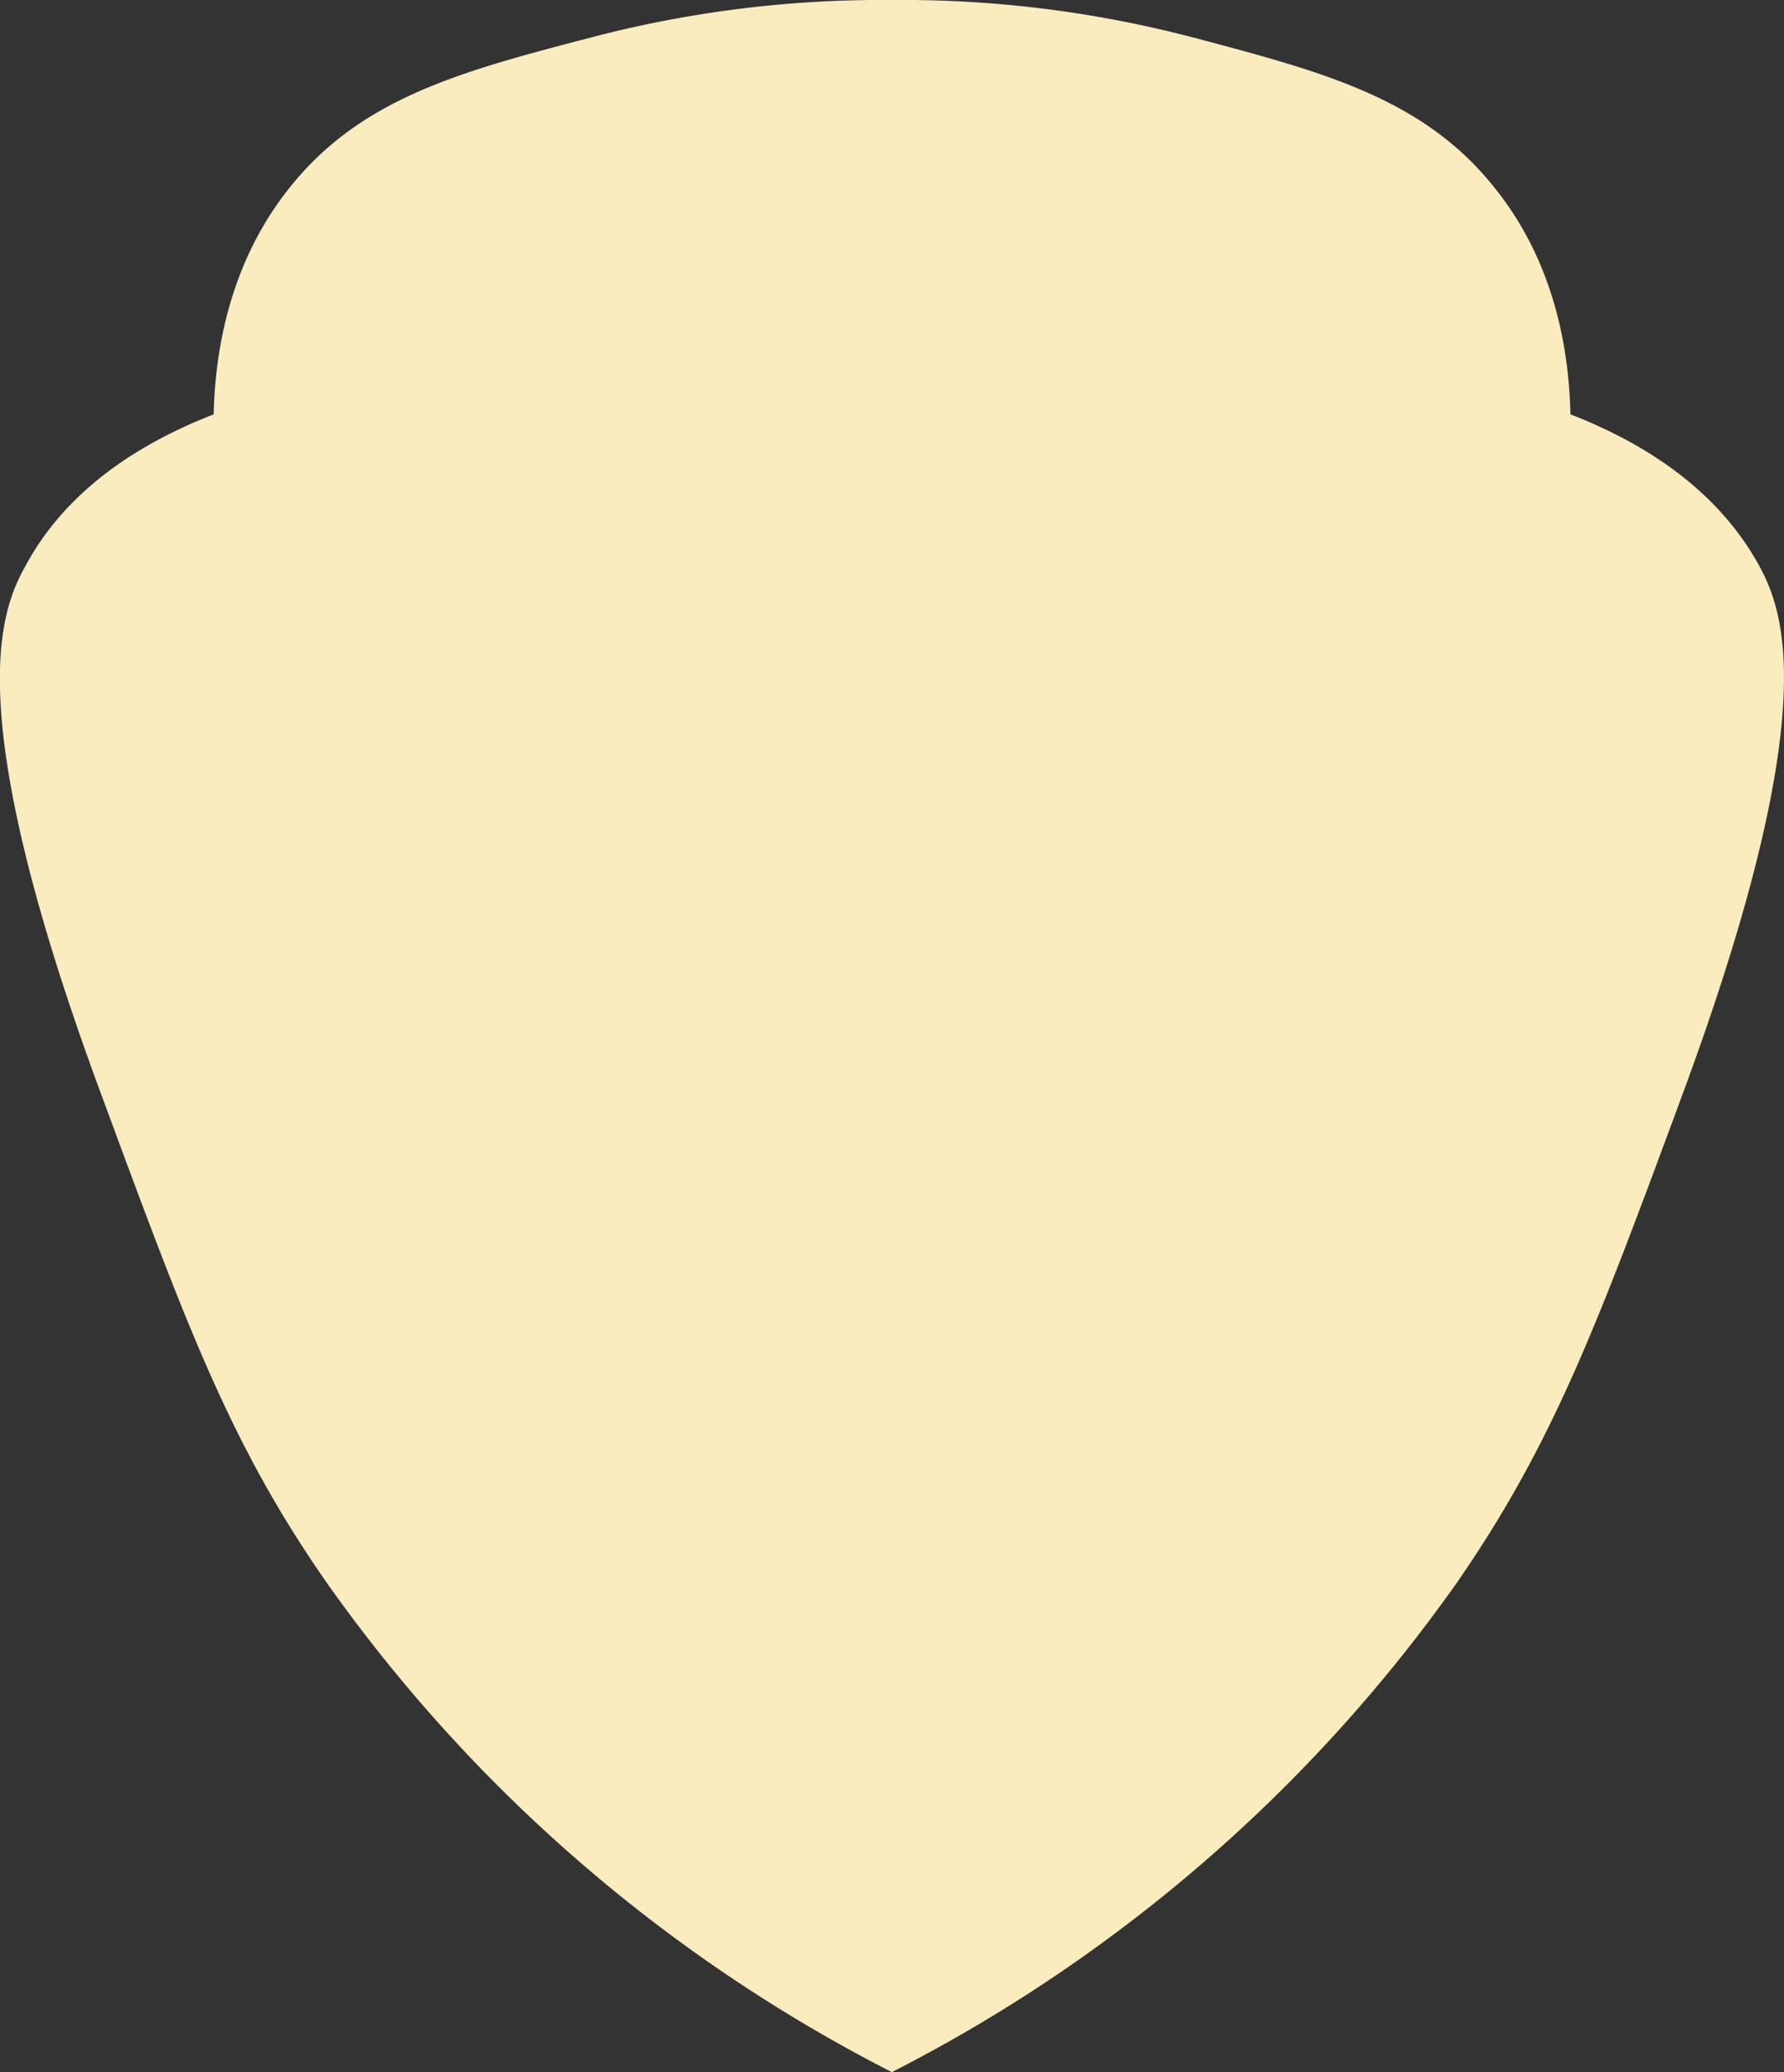 <svg xmlns="http://www.w3.org/2000/svg" viewBox="0 0 137.5 159.73"><rect x="0" y="0" width="137.5" height="159.73" fill="#333333" stroke="none"/><defs><style>.cls-1{fill:#faecbf;}</style></defs><g id="Layer_2" data-name="Layer 2"><g id="Layer_1-2" data-name="Layer 1"><path class="cls-1" d="M129.73,84.22c-6.65,18-10,27-17.42,37.75a120.12,120.12,0,0,1-43.57,37.76A120.18,120.18,0,0,1,25.18,122c-7.46-10.71-10.77-19.74-17.42-37.75C-3,55.12-.11,47.28,2,43.56,5.55,37,12,33.69,16.47,31.94c.09-3.92.84-11.18,5.81-17.42,5.49-6.94,13.18-9,23.23-11.62A88.31,88.31,0,0,1,68.74,0,88.4,88.4,0,0,1,92,2.9c10,2.65,17.74,4.68,23.23,11.62,5,6.24,5.72,13.5,5.81,17.42,4.5,1.75,10.92,5.09,14.52,11.62C137.6,47.28,140.45,55.12,129.73,84.22Z"/></g></g></svg>